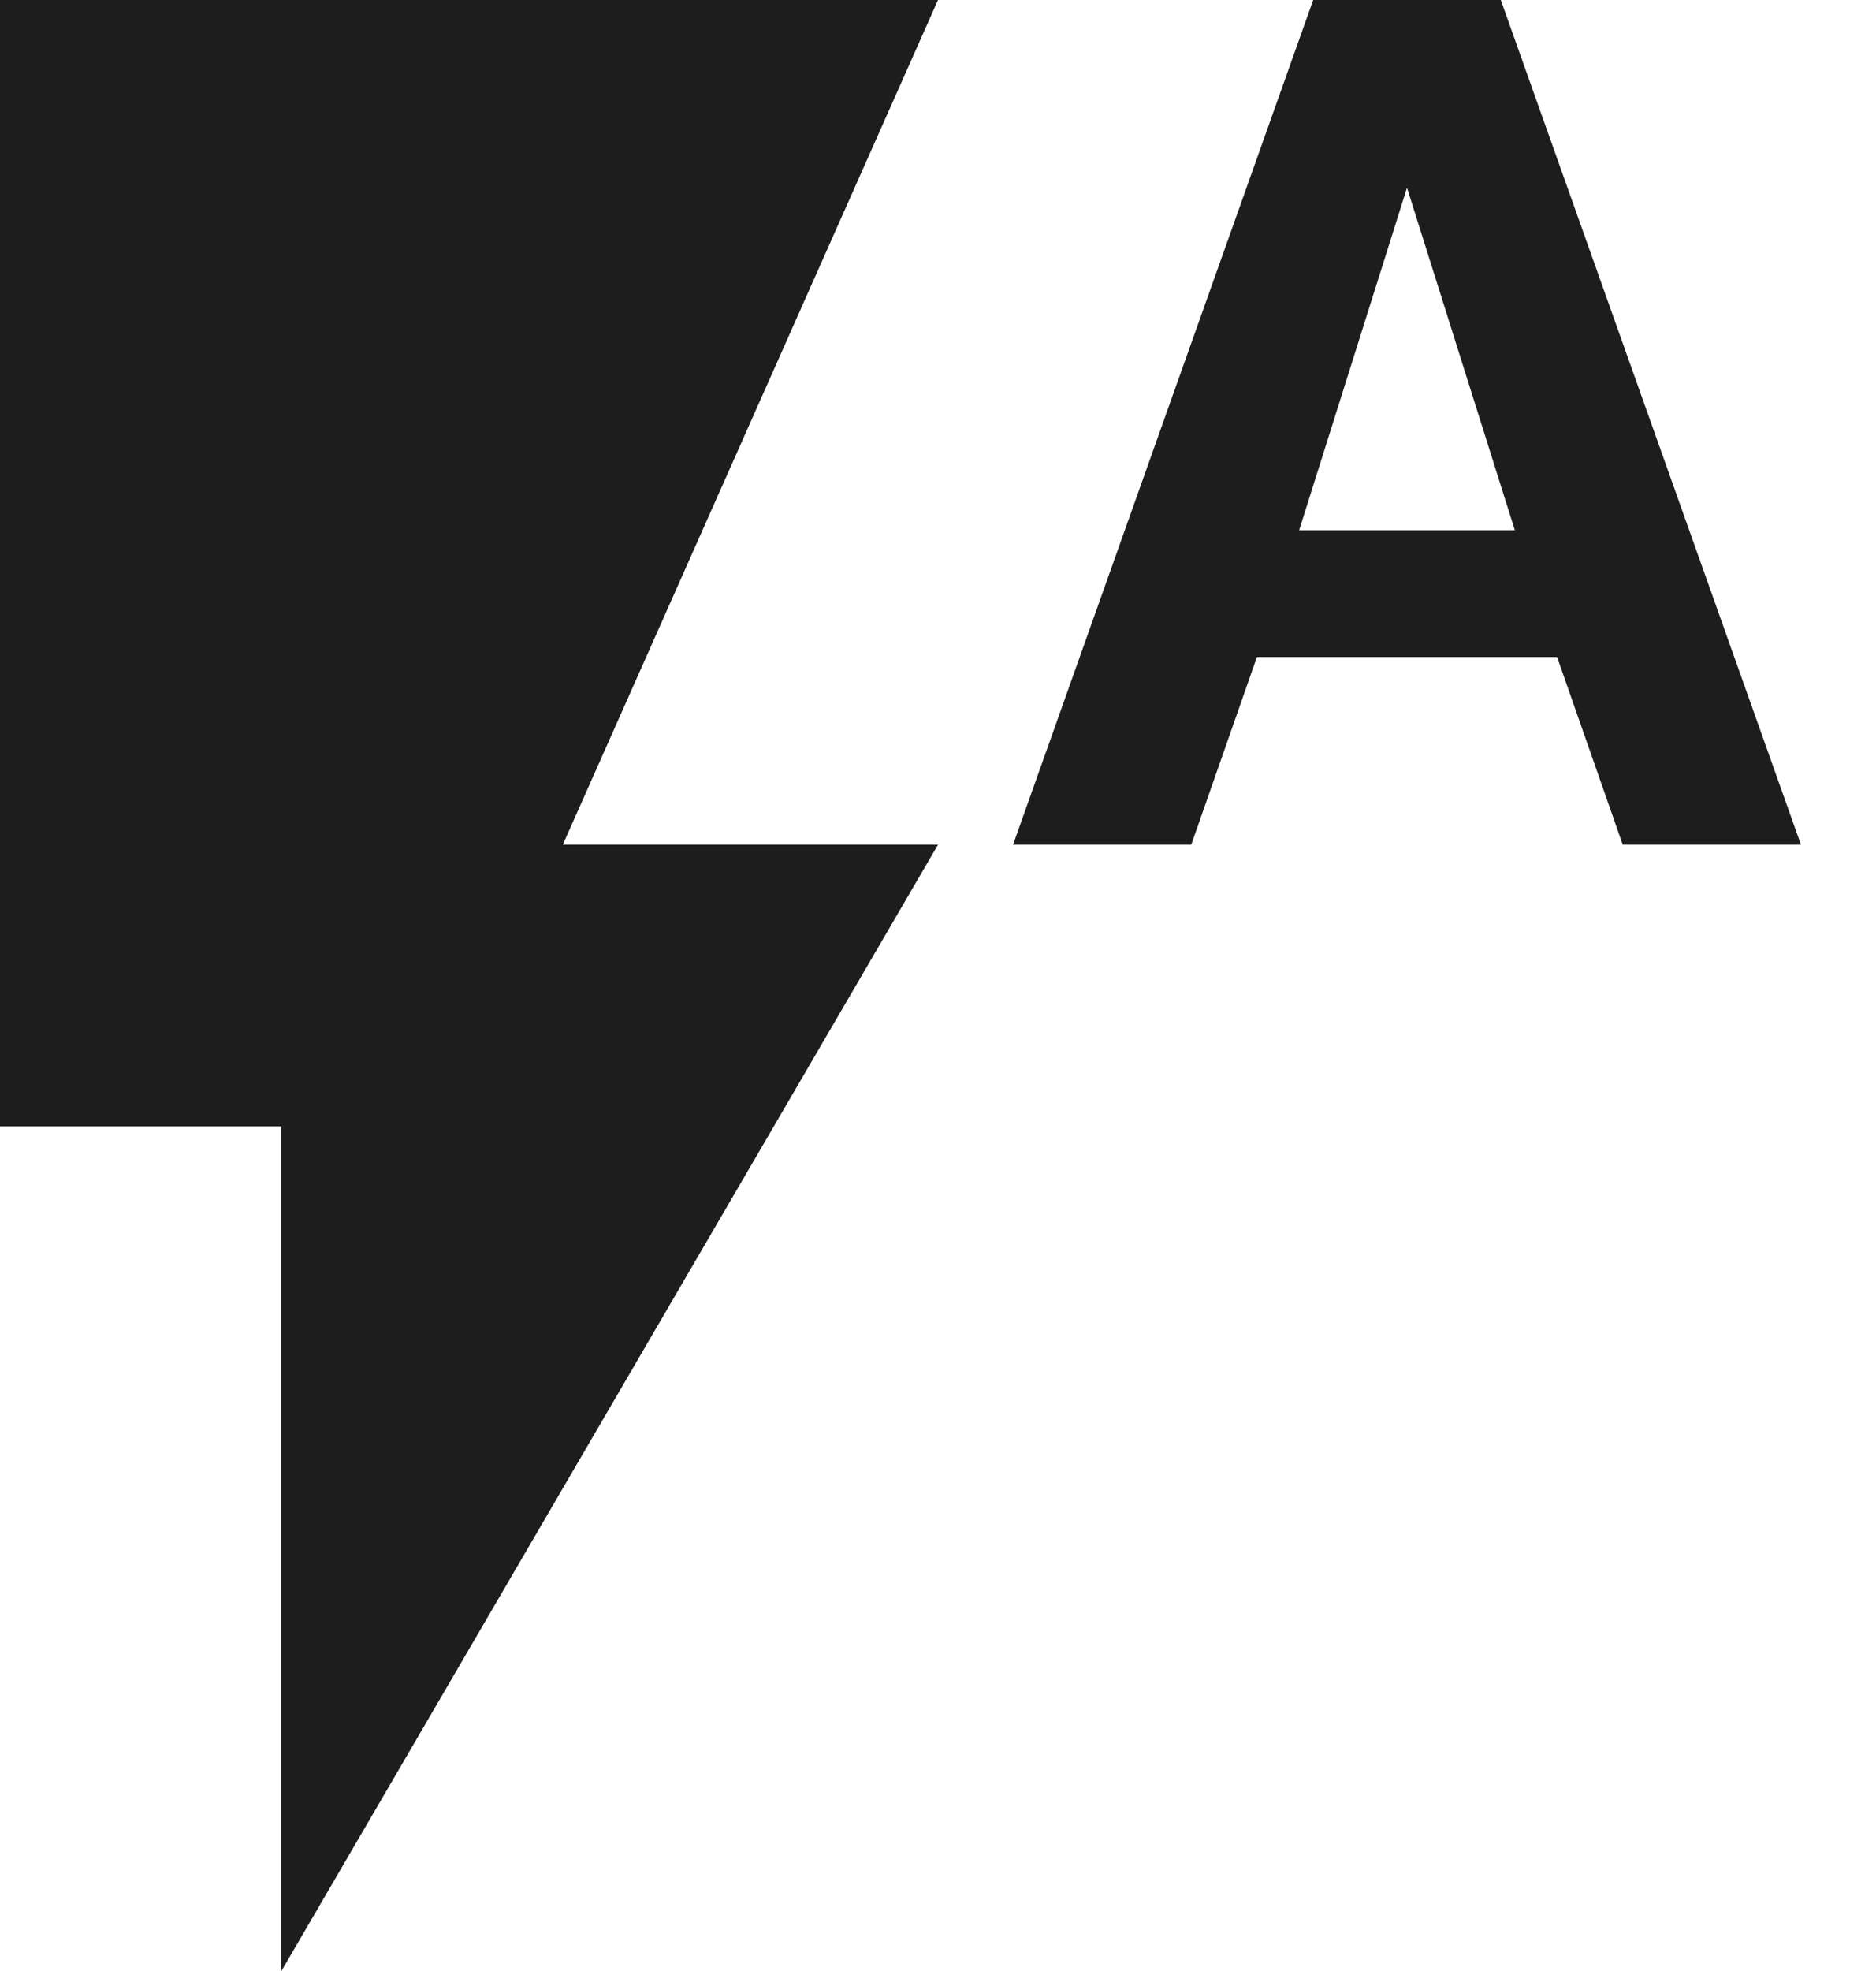 <?xml version="1.0" encoding="UTF-8"?>
<svg width="20px" height="21px" viewBox="0 0 20 21" version="1.1" xmlns="http://www.w3.org/2000/svg" xmlns:xlink="http://www.w3.org/1999/xlink">
    <!-- Generator: Sketch 52.5 (67469) - http://www.bohemiancoding.com/sketch -->
    <title>flash_auto</title>
    <desc>Created with Sketch.</desc>
    <g id="Icons" stroke="none" stroke-width="1" fill="none" fill-rule="evenodd">
        <g id="Outlined" transform="translate(-273, -2770)">
            <g id="Image" transform="translate(100, 2626)">
                <g id="Outlined-/-Image-/-flash_auto" transform="translate(170, 142)">
                    <g>
                        <polygon id="Path" points="0 0 24 0 24 24 0 24"></polygon>
                        <path d="M3,2 L3,14 L6,14 L6,23 L13,11 L9,11 L13,2 L3,2 Z M19,2 L17,2 L13.8,11 L15.7,11 L16.4,9 L19.6,9 L20.3,11 L22.2,11 L19,2 Z M16.85,7.65 L18,4 L19.15,7.65 L16.85,7.65 Z" id="🔹-Icon-Color" fill="#1D1D1D"></path>
                    </g>
                </g>
            </g>
        </g>
    </g>
</svg>